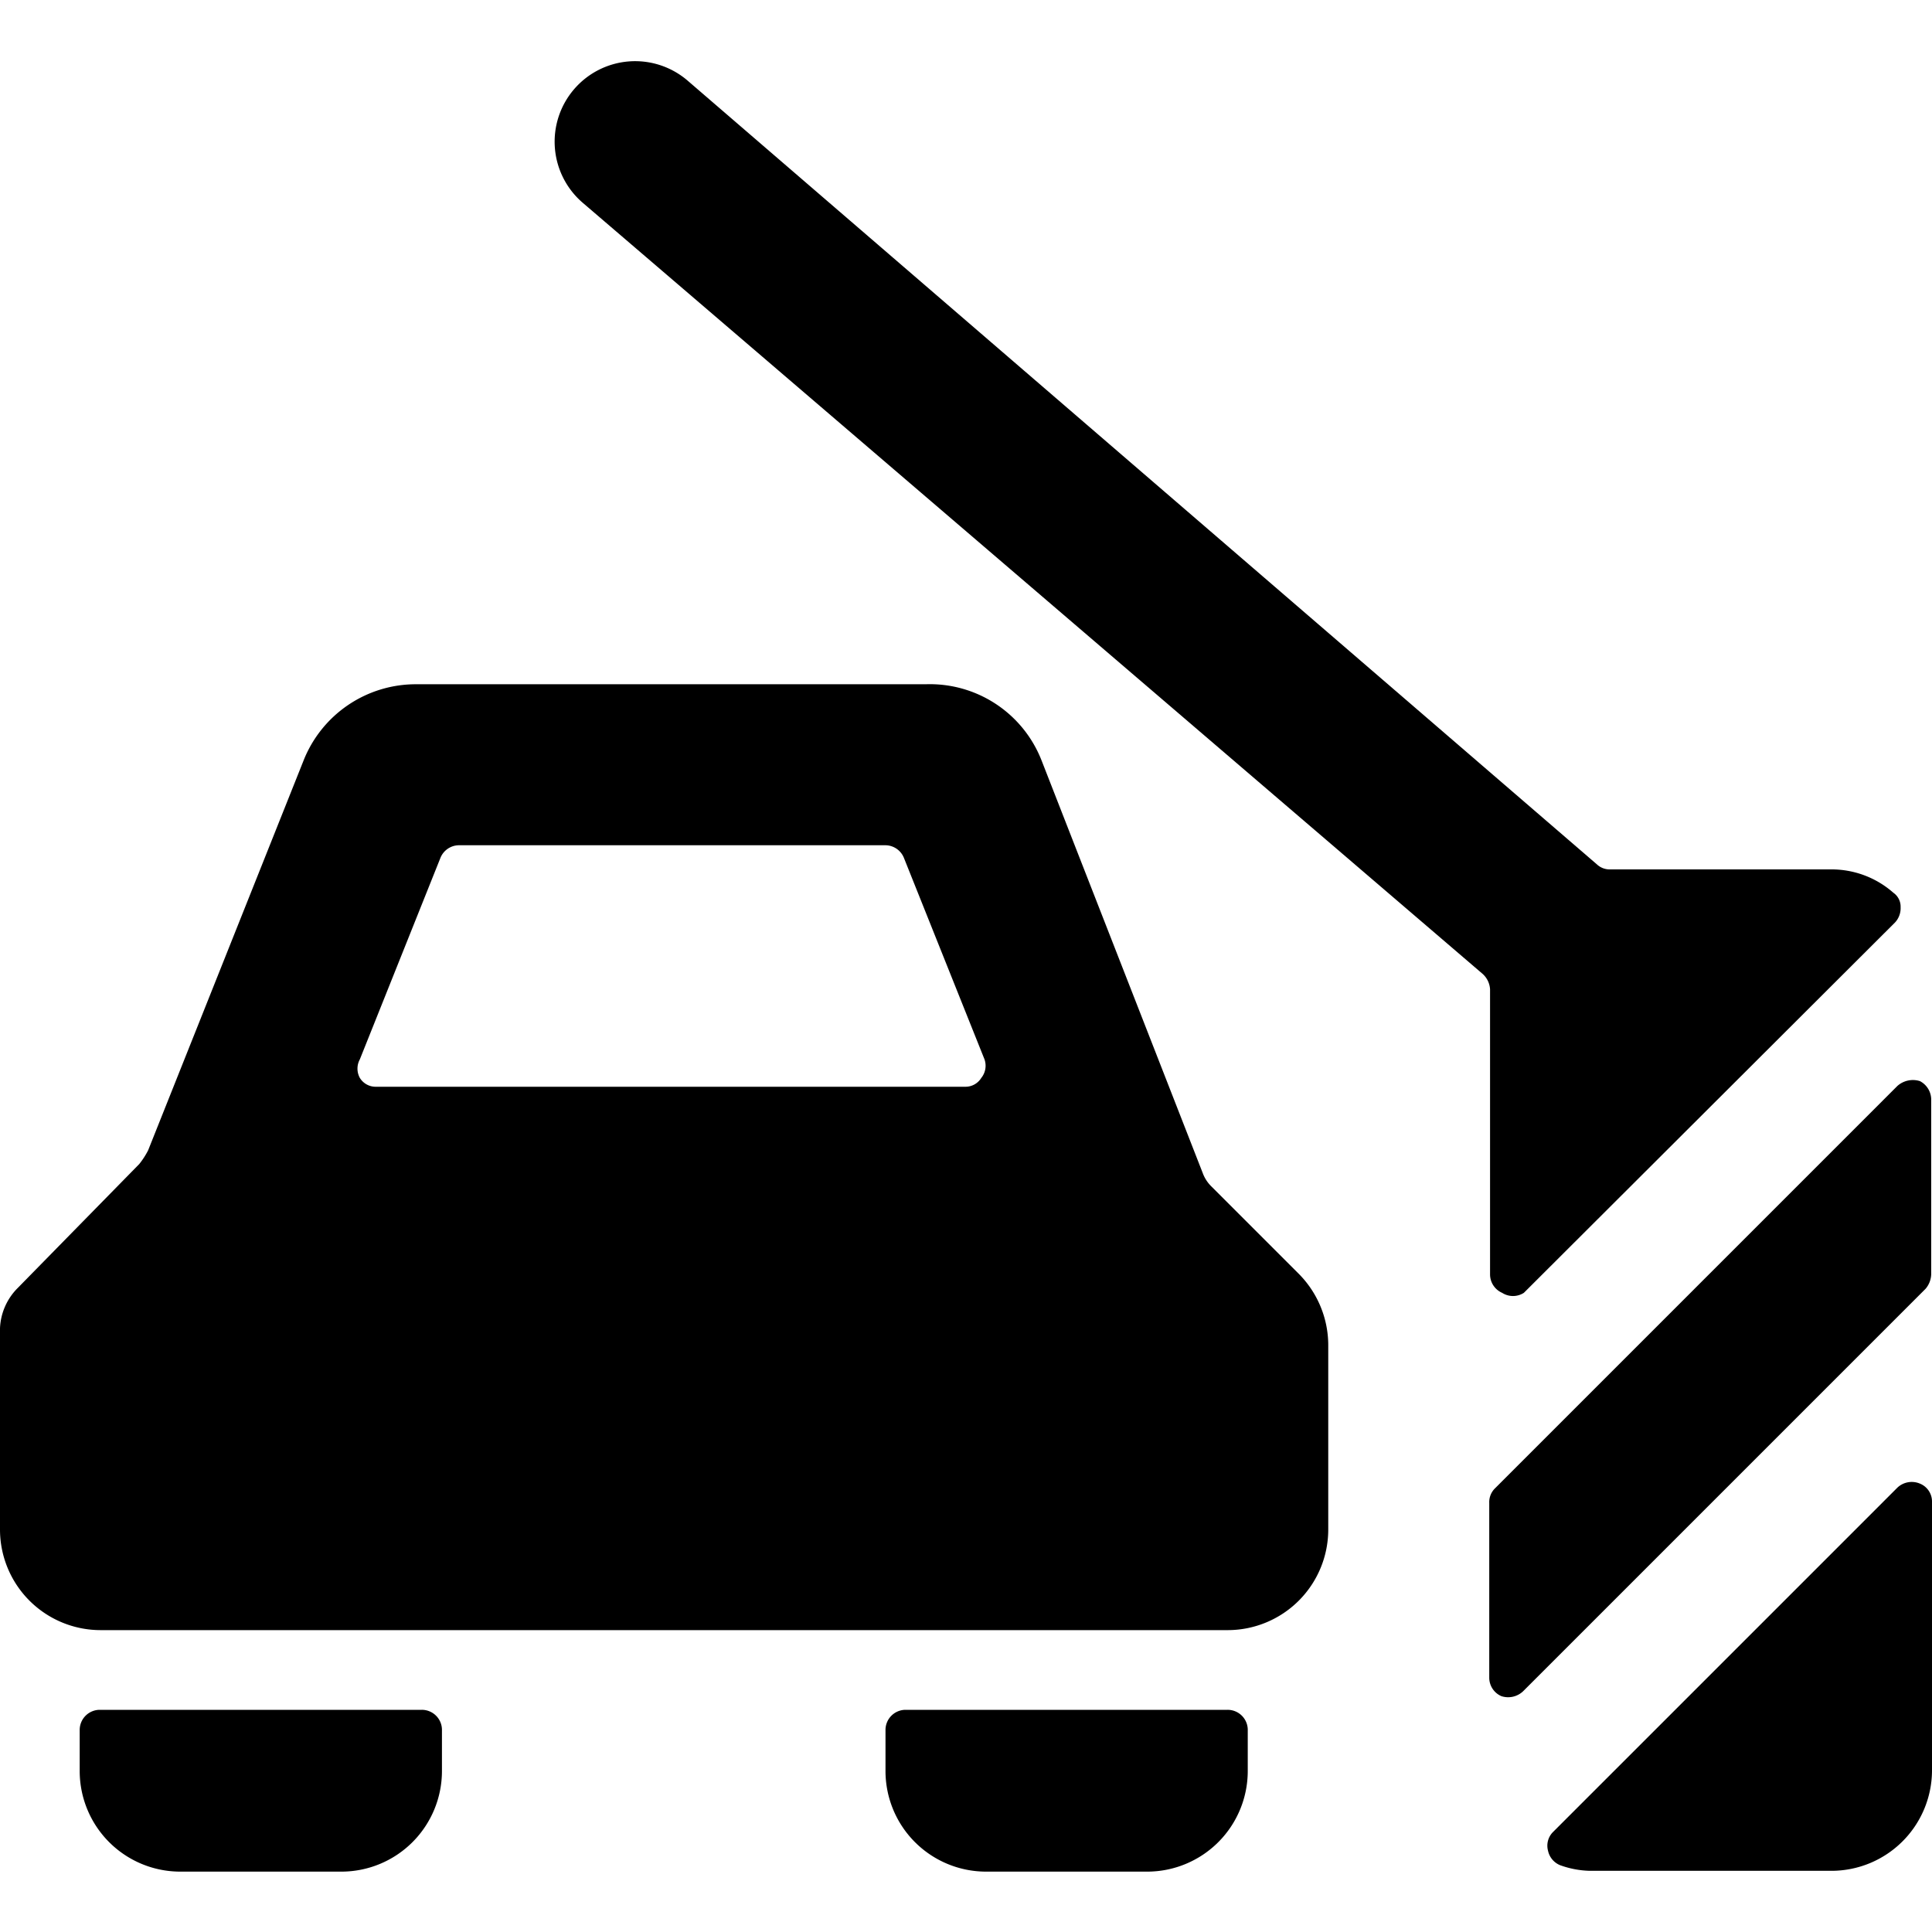 <svg xmlns="http://www.w3.org/2000/svg" viewBox="0 0 24 24"><g><path d="M23.85 18.43a0.26 0.26 0 0 0 -0.28 0.05l-4.28 4.28a0.24 0.24 0 0 0 -0.06 0.23 0.25 0.25 0 0 0 0.15 0.18 1.16 1.16 0 0 0 0.37 0.07h3A1.25 1.25 0 0 0 24 22v-3.34a0.24 0.24 0 0 0 -0.15 -0.23Z" fill="#000000" stroke-width="1"></path><path d="M23.85 13.43a0.29 0.29 0 0 0 -0.28 0.06l-5 5a0.24 0.24 0 0 0 -0.07 0.18v2.17a0.25 0.25 0 0 0 0.15 0.23 0.27 0.27 0 0 0 0.27 -0.06l5 -5a0.29 0.29 0 0 0 0.07 -0.18v-2.16a0.26 0.26 0 0 0 -0.14 -0.24Z" fill="#000000" stroke-width="1"></path><path d="M18.51 15.83a0.25 0.25 0 0 0 0.15 0.23 0.25 0.25 0 0 0 0.27 0l4.61 -4.6a0.26 0.26 0 0 0 0.07 -0.19 0.21 0.21 0 0 0 -0.09 -0.18 1.16 1.16 0 0 0 -0.77 -0.29H20a0.23 0.23 0 0 1 -0.16 -0.06L8.54 1a1 1 0 1 0 -1.3 1.52l11.18 9.58a0.28 0.28 0 0 1 0.09 0.19Z" fill="#000000" stroke-width="1"></path><path d="M5.24 21.24h-4a0.25 0.25 0 0 0 -0.25 0.25V22a1.25 1.25 0 0 0 1.25 1.25h2A1.25 1.25 0 0 0 5.49 22v-0.5a0.25 0.25 0 0 0 -0.25 -0.26Z" fill="#000000" stroke-width="1"></path><path d="M15.25 21.24h-4a0.25 0.25 0 0 0 -0.25 0.25V22a1.25 1.25 0 0 0 1.25 1.25h2A1.25 1.25 0 0 0 15.5 22v-0.5a0.25 0.25 0 0 0 -0.25 -0.26Z" fill="#000000" stroke-width="1"></path><path d="M15.05 14.74a0.45 0.45 0 0 1 -0.11 -0.17l-2 -5.12a1.49 1.49 0 0 0 -1.44 -0.95H5.17a1.5 1.5 0 0 0 -1.4 0.95l-1.93 4.84a1 1 0 0 1 -0.11 0.17L0.22 16a0.75 0.75 0 0 0 -0.22 0.5V19a1.25 1.25 0 0 0 1.25 1.25h14A1.25 1.25 0 0 0 16.5 19v-2.3a1.26 1.26 0 0 0 -0.37 -0.88Zm-2.86 -1.35a0.23 0.23 0 0 1 -0.2 0.11H4.67a0.23 0.23 0 0 1 -0.2 -0.11 0.24 0.24 0 0 1 0 -0.23l1 -2.5a0.25 0.25 0 0 1 0.23 -0.16H11a0.25 0.25 0 0 1 0.23 0.16l1 2.5a0.24 0.24 0 0 1 -0.04 0.23Z" fill="#000000" stroke-width="1"></path></g></svg>